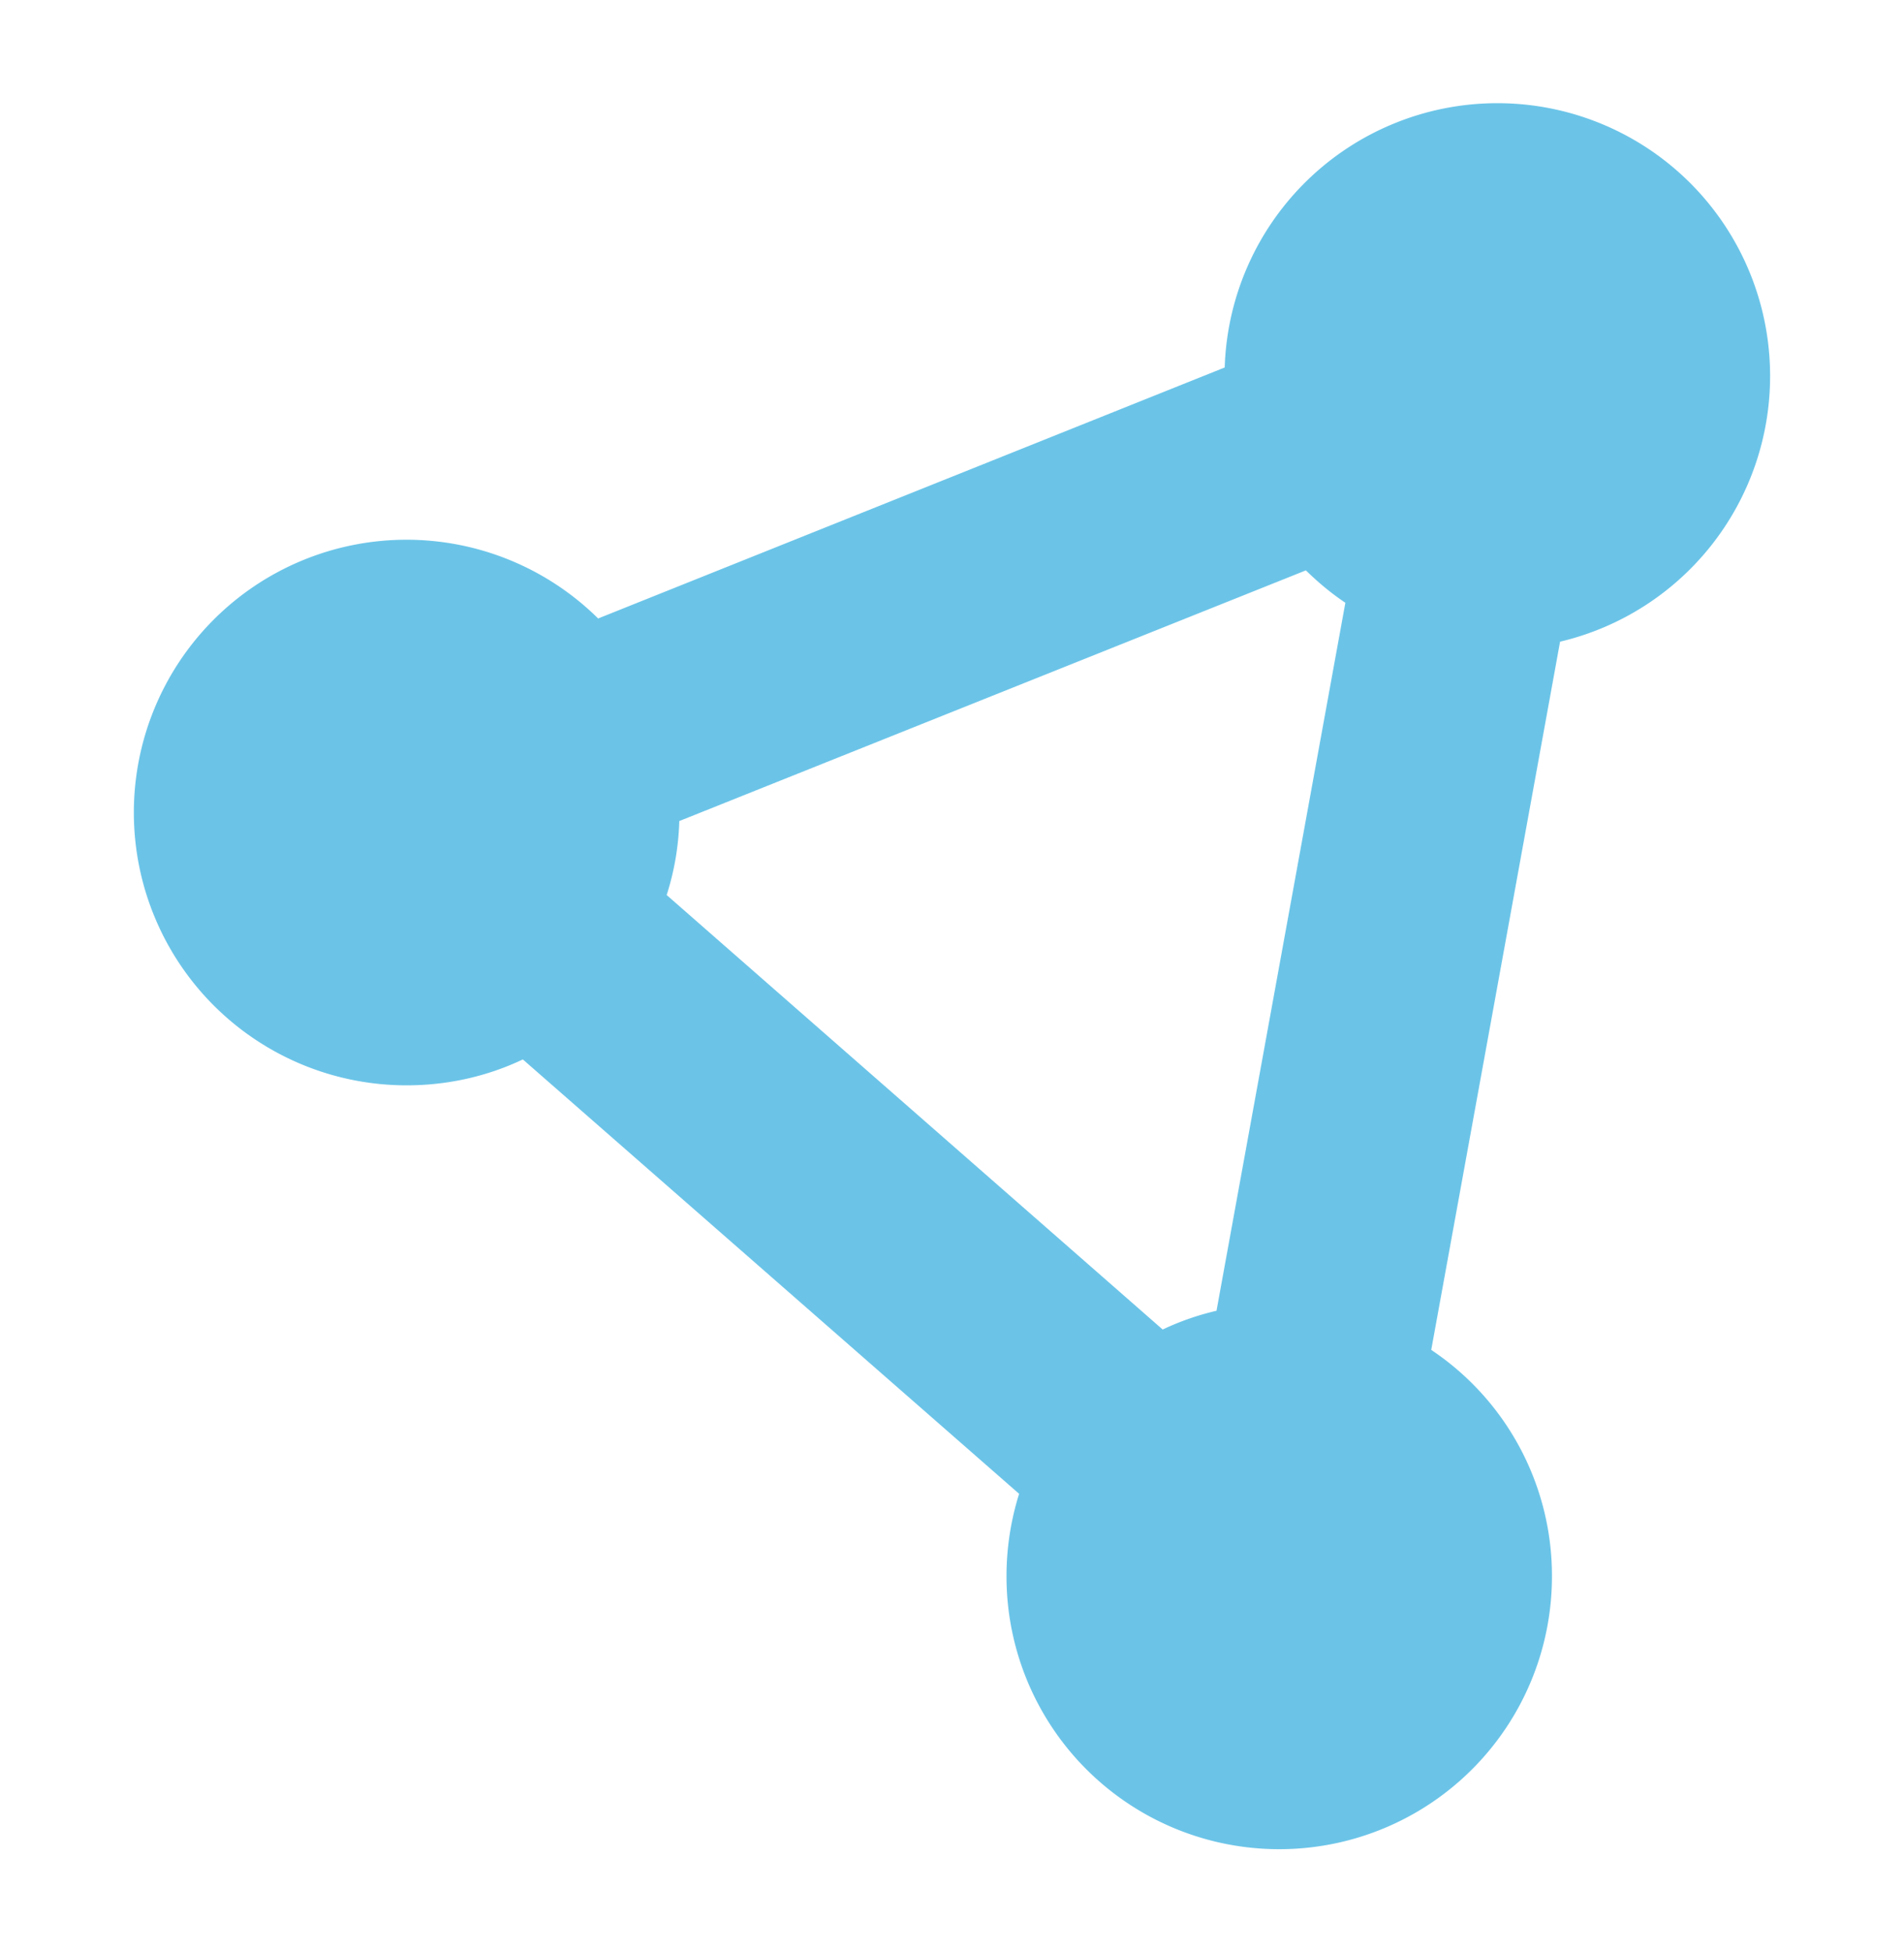 <svg xmlns="http://www.w3.org/2000/svg" width="40" height="41" fill="none" viewBox="0 0 40 41"><path fill="#6BC4E8" d="M32.776 13.475a5.73 5.73 0 0 0 4.411-5.579 5.728 5.728 0 0 0-5.729-5.729 5.73 5.73 0 0 0-5.729 5.55l-13.163 5.271a5.728 5.728 0 0 0-9.754 4.075 5.728 5.728 0 0 0 5.73 5.729c.873 0 1.704-.193 2.442-.544L21.41 31.37a5.77 5.77 0 0 0-.265 1.734 5.728 5.728 0 0 0 5.729 5.729 5.728 5.728 0 0 0 5.73-5.73 5.703 5.703 0 0 0-2.536-4.755l2.707-14.874Zm-18.77 5.32a5.61 5.61 0 0 0 .265-1.553l13.163-5.264c.257.25.53.48.83.68l-2.707 14.868a5.568 5.568 0 0 0-1.131.394l-10.42-9.124Z"/></svg>